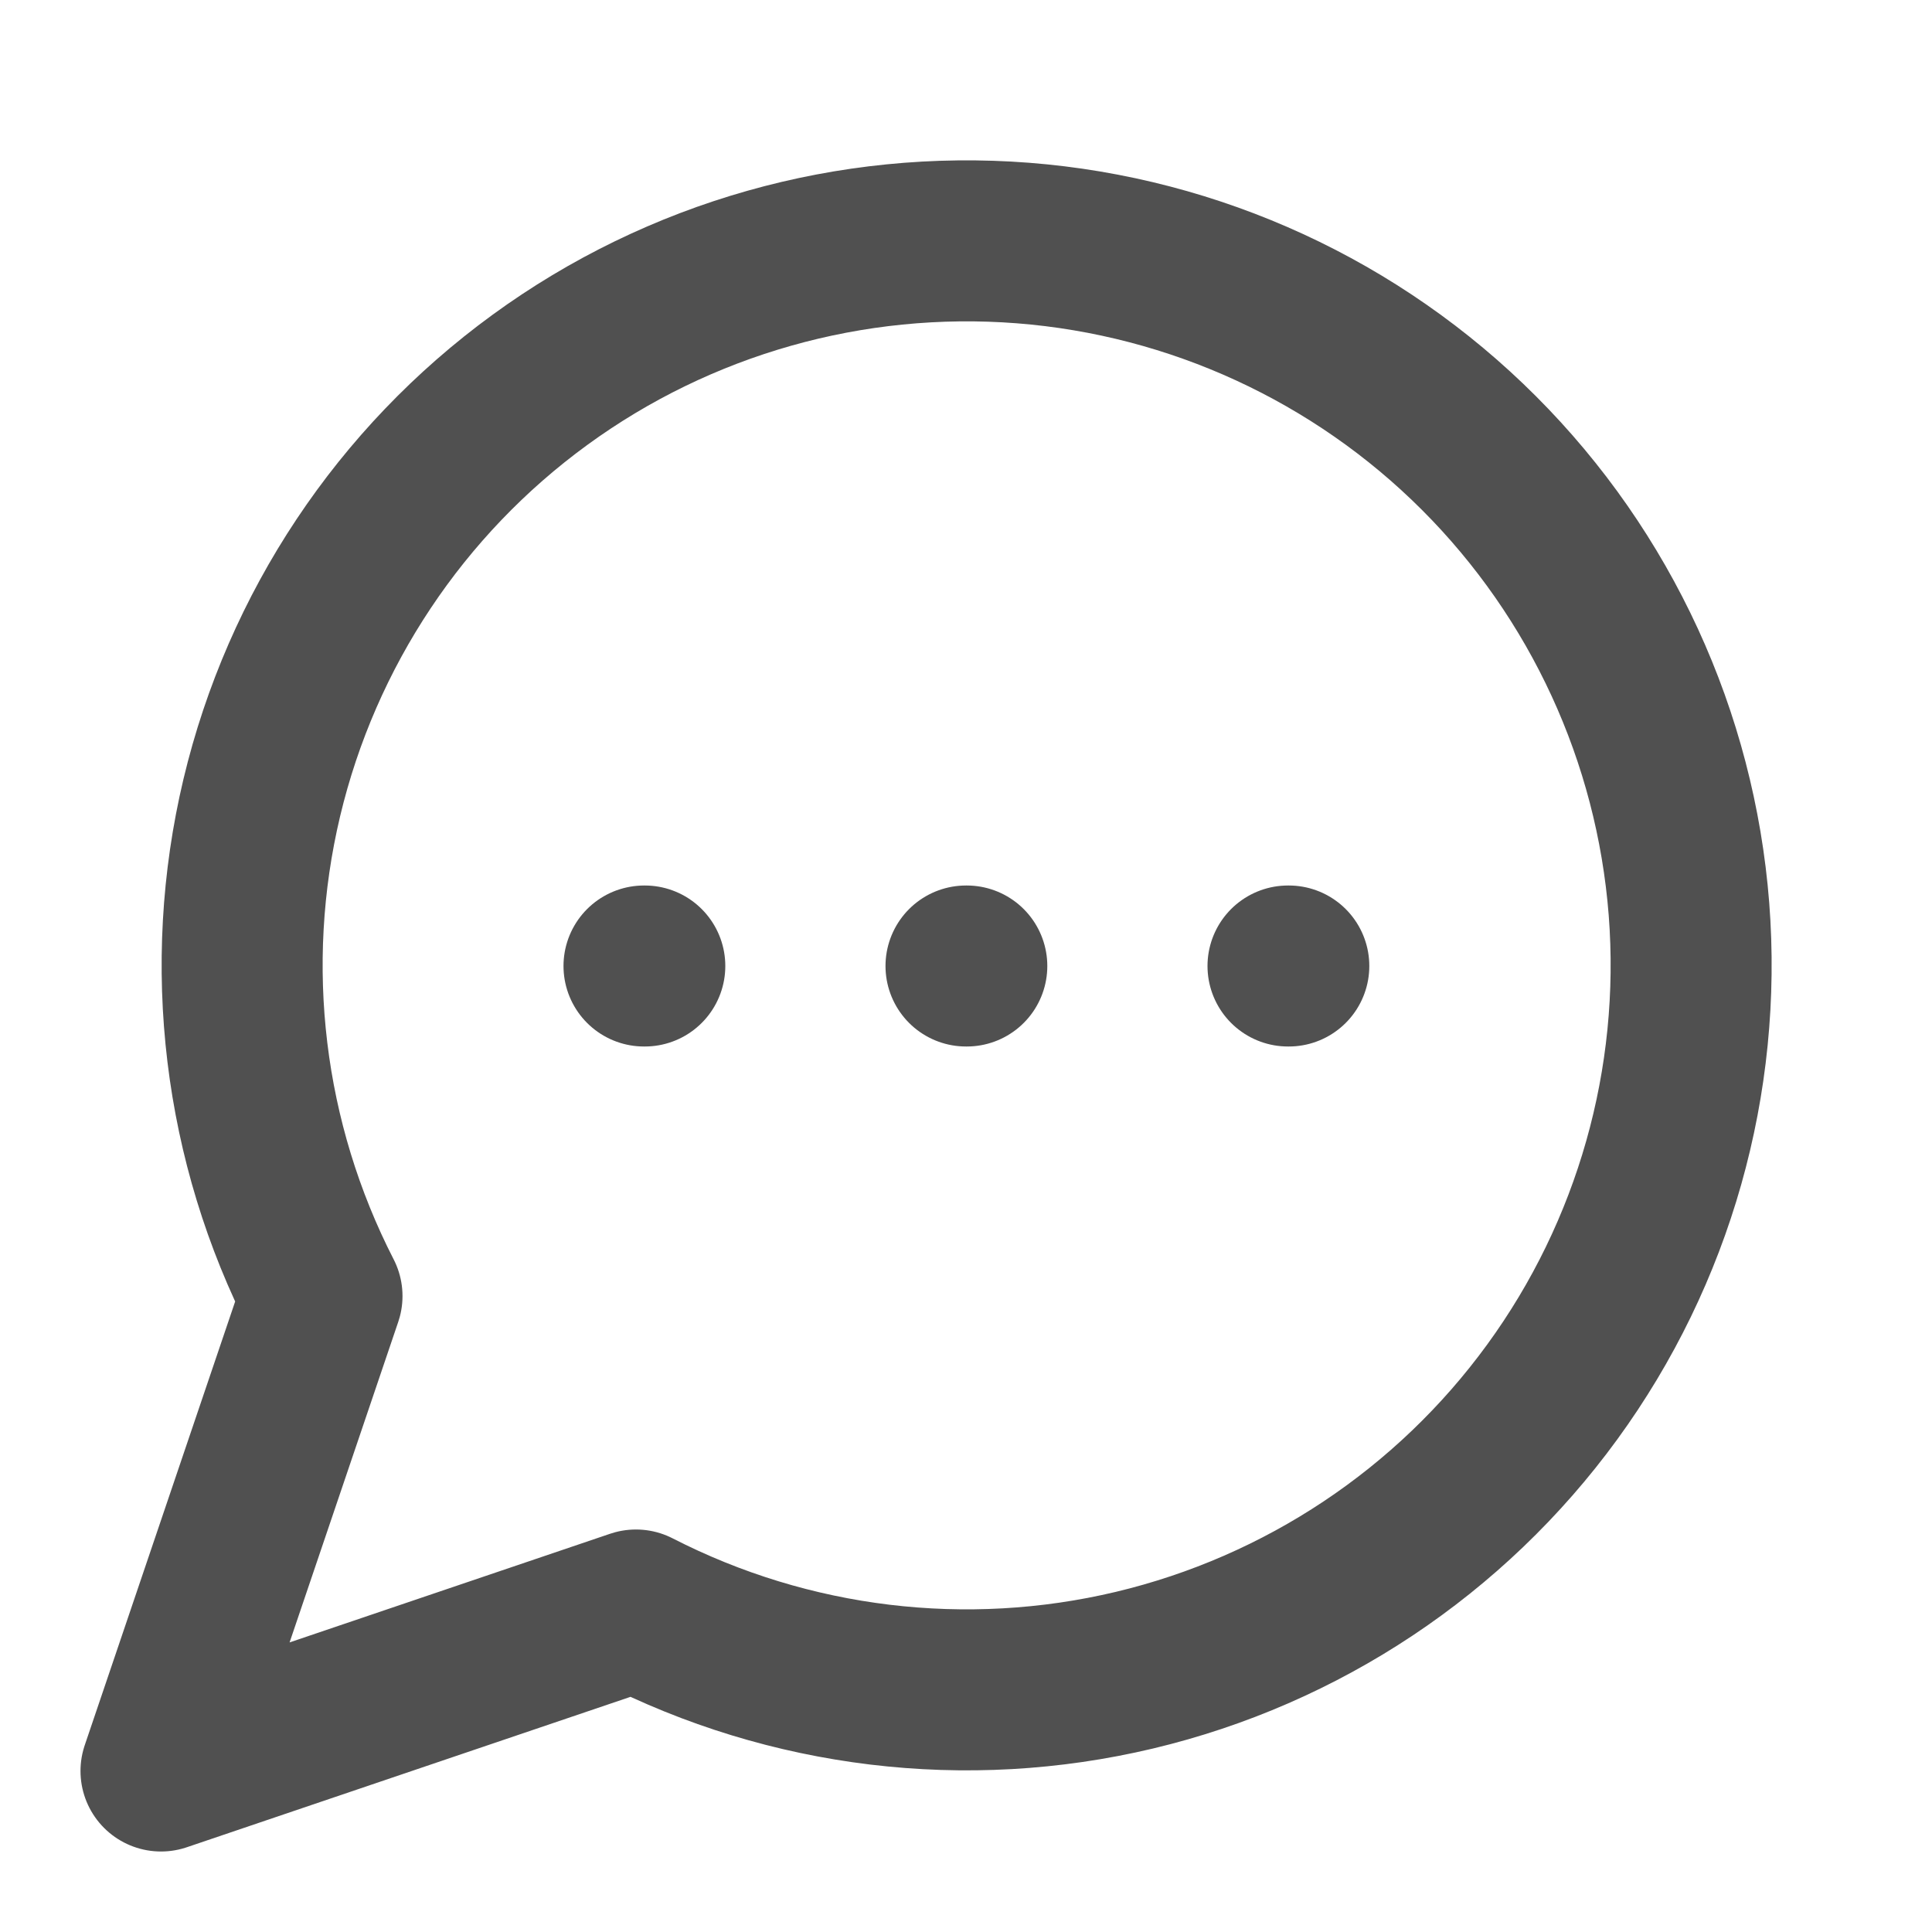 <?xml version="1.0" encoding="UTF-8"?> <svg xmlns="http://www.w3.org/2000/svg" width="24" height="24" viewBox="0 0 24 24" fill="none"><path d="M7.9 20C9.809 20.979 12.004 21.244 14.091 20.748C16.178 20.251 18.019 19.026 19.282 17.292C20.545 15.559 21.147 13.431 20.981 11.292C20.814 9.154 19.889 7.145 18.372 5.628C16.855 4.111 14.846 3.186 12.708 3.019C10.569 2.853 8.441 3.455 6.708 4.718C4.974 5.981 3.749 7.822 3.252 9.909C2.756 11.996 3.021 14.191 4 16.1L2 22L7.9 20Z" stroke="#505050" stroke-width="2" stroke-linecap="round" stroke-linejoin="round"></path><path d="M8 12H8.01" stroke="#505050" stroke-width="2" stroke-linecap="round" stroke-linejoin="round"></path><path d="M12 12H12.01" stroke="#505050" stroke-width="2" stroke-linecap="round" stroke-linejoin="round"></path><path d="M16 12H16.01" stroke="#505050" stroke-width="2" stroke-linecap="round" stroke-linejoin="round"></path></svg> 